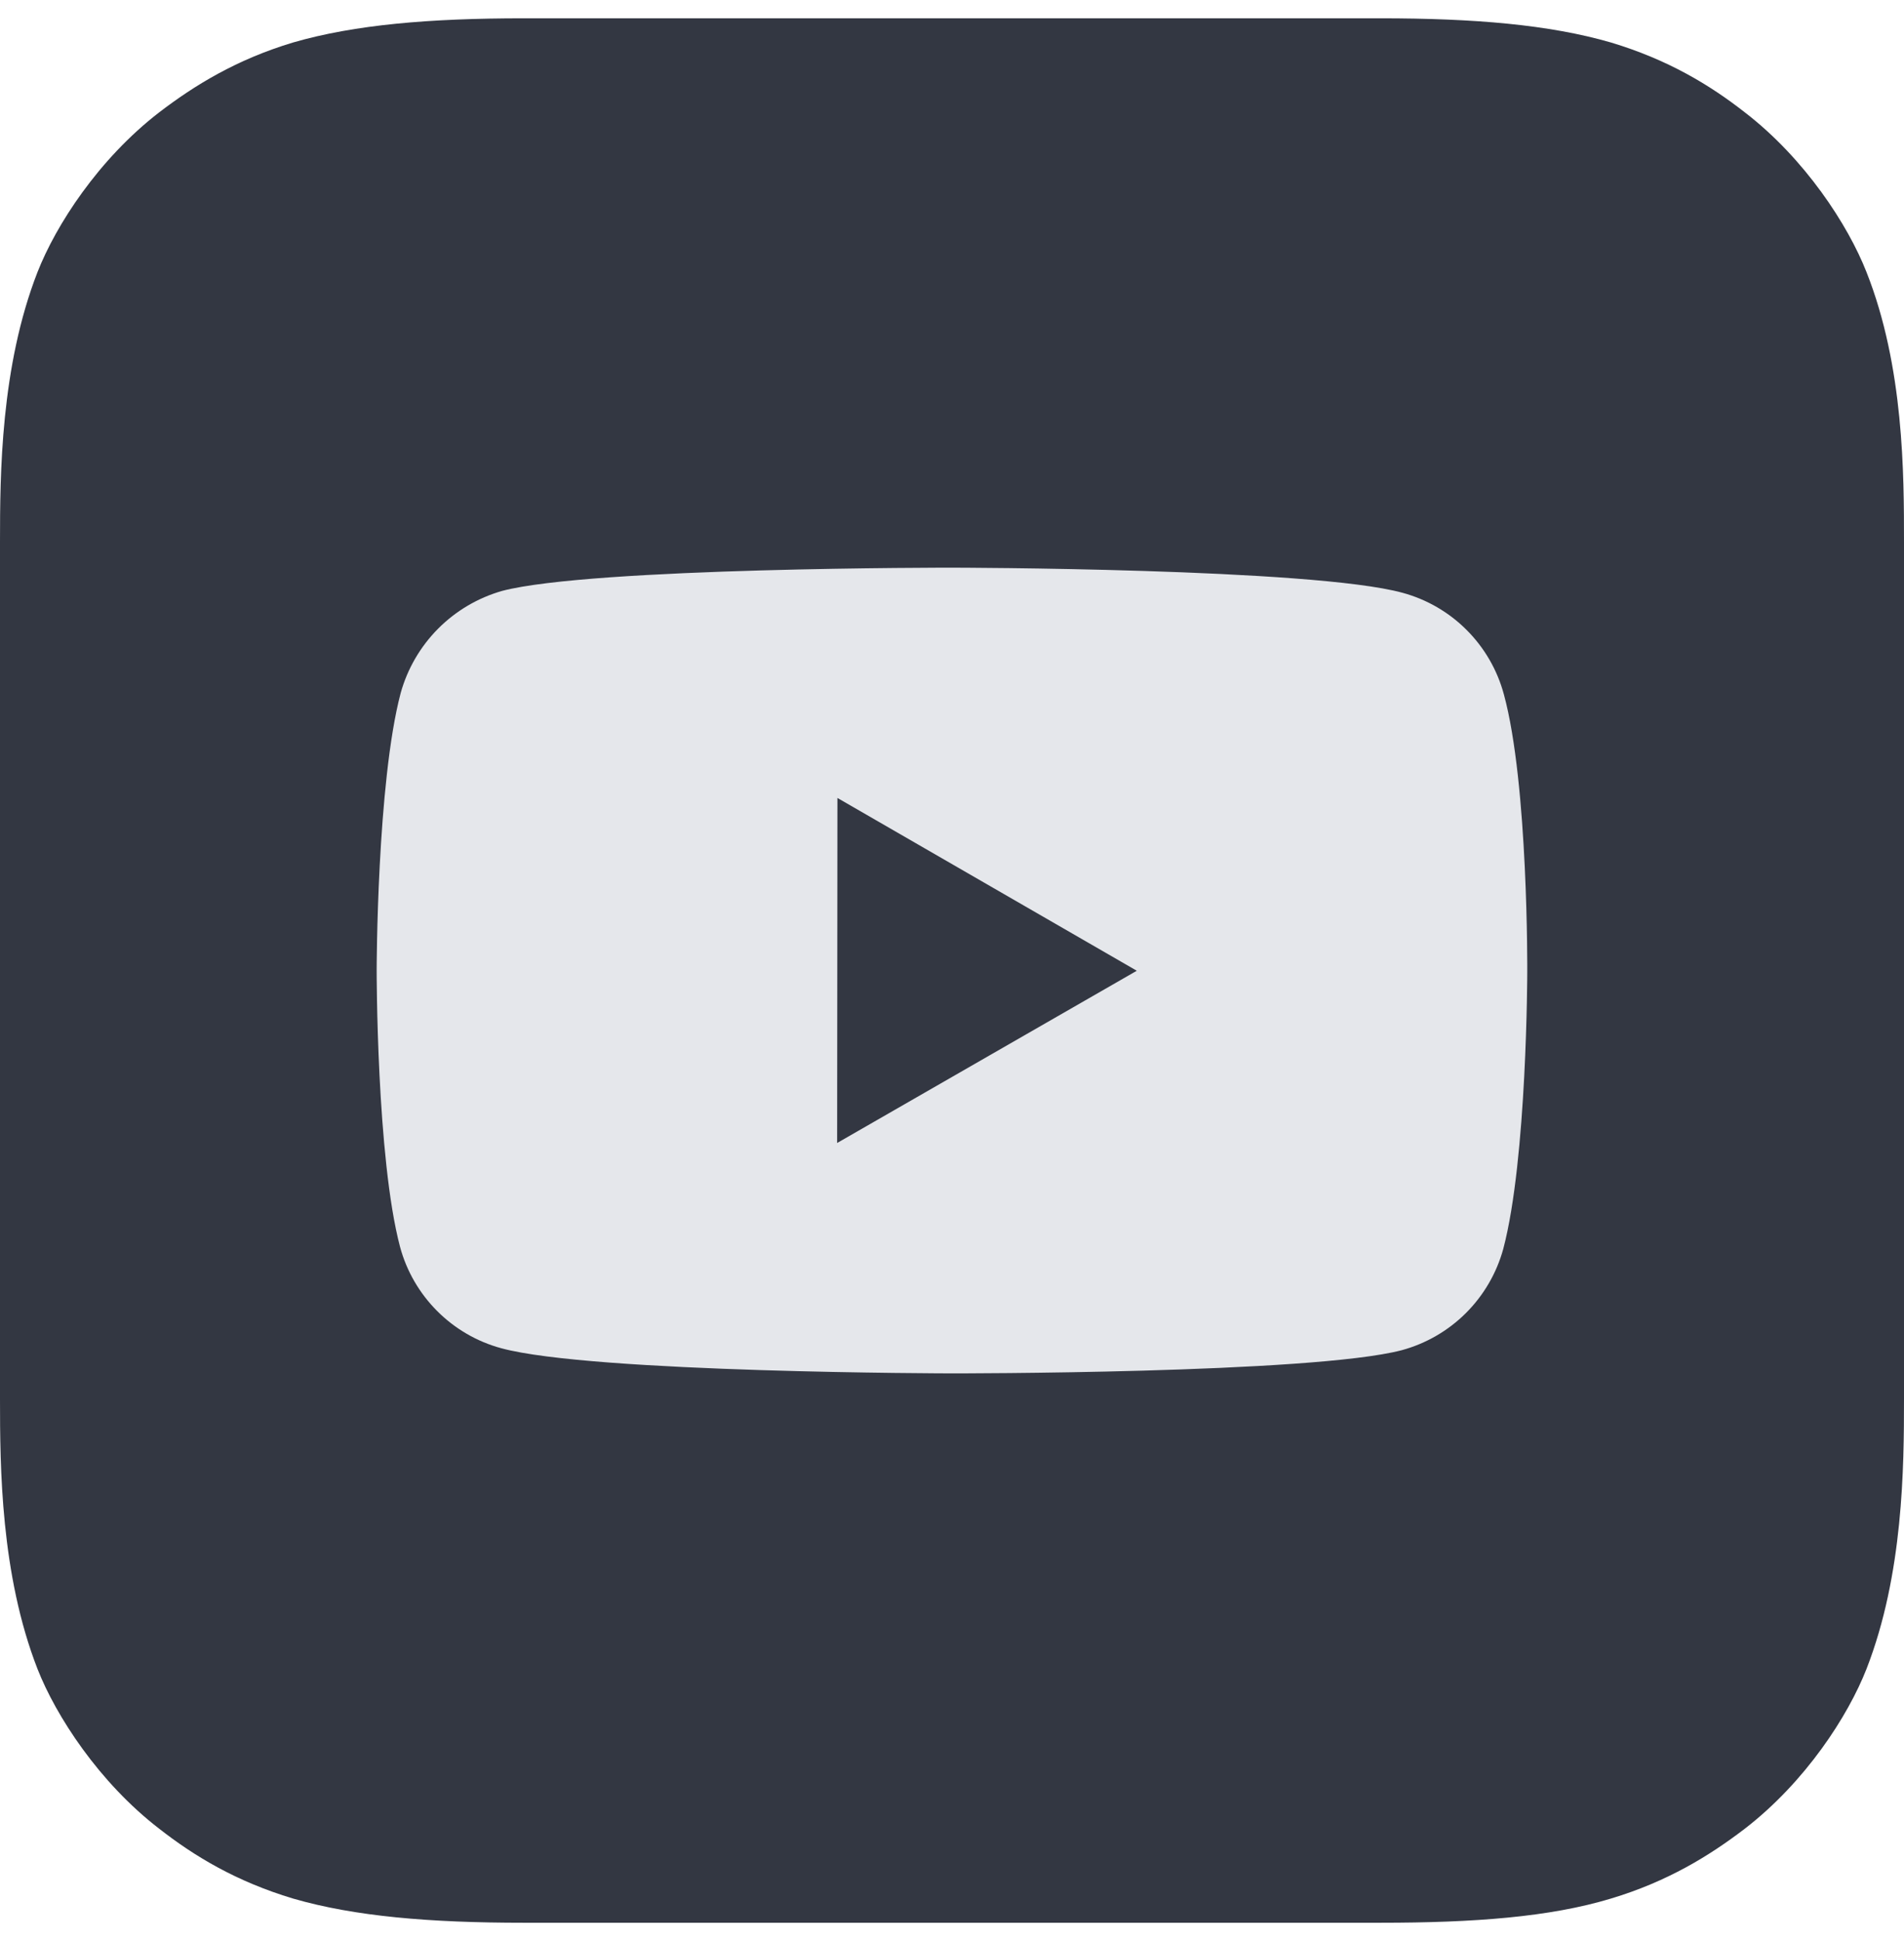 <svg width="52" height="53" viewBox="0 0 52 53" fill="none" xmlns="http://www.w3.org/2000/svg">
<path fill-rule="evenodd" clip-rule="evenodd" d="M50.977 45.567C50.475 46.849 49.313 48.652 47.649 49.935C46.696 50.663 45.552 51.373 43.992 51.841C42.328 52.344 40.265 52.5 37.7 52.5H14.3C11.735 52.5 9.689 52.327 8.008 51.841C6.448 51.373 5.304 50.68 4.351 49.935C2.704 48.669 1.525 46.849 1.023 45.567C0.017 42.984 0 40.055 0 38.2V14.8C0 12.945 0.017 10.016 1.023 7.433C1.525 6.151 2.687 4.348 4.351 3.065C5.304 2.337 6.448 1.627 8.008 1.159C9.689 0.673 11.735 0.5 14.3 0.5H37.7C40.265 0.5 42.311 0.673 43.992 1.159C45.552 1.627 46.696 2.32 47.649 3.065C49.296 4.331 50.475 6.151 50.977 7.433C52 10.016 52 12.963 52 14.8V38.2C52 40.055 51.983 42.984 50.977 45.567Z" fill="#333742"/>
<g clip-path="url(#clip0_4976_78268)">
<path d="M41.072 18.959C40.893 18.295 40.543 17.69 40.058 17.204C39.573 16.717 38.968 16.366 38.305 16.186C35.846 15.511 26.01 15.5 26.01 15.5C26.01 15.5 16.175 15.489 13.715 16.134C13.052 16.323 12.449 16.679 11.963 17.168C11.478 17.657 11.126 18.262 10.942 18.926C10.293 21.385 10.287 26.484 10.287 26.484C10.287 26.484 10.281 31.609 10.925 34.043C11.286 35.388 12.345 36.451 13.693 36.814C16.177 37.489 25.986 37.5 25.986 37.5C25.986 37.5 35.823 37.511 38.282 36.867C38.945 36.687 39.55 36.337 40.036 35.852C40.523 35.366 40.874 34.762 41.056 34.099C41.706 31.642 41.711 26.544 41.711 26.544C41.711 26.544 41.742 21.418 41.072 18.959ZM22.863 31.209L22.871 21.788L31.047 26.506L22.863 31.209Z" fill="#E5E7EB"/>
</g>
<defs>
<clipPath id="clip0_4976_78268">
<rect width="31.424" height="22" fill="white" transform="translate(10.287 15.5)"/>
</clipPath>
</defs>
</svg>
